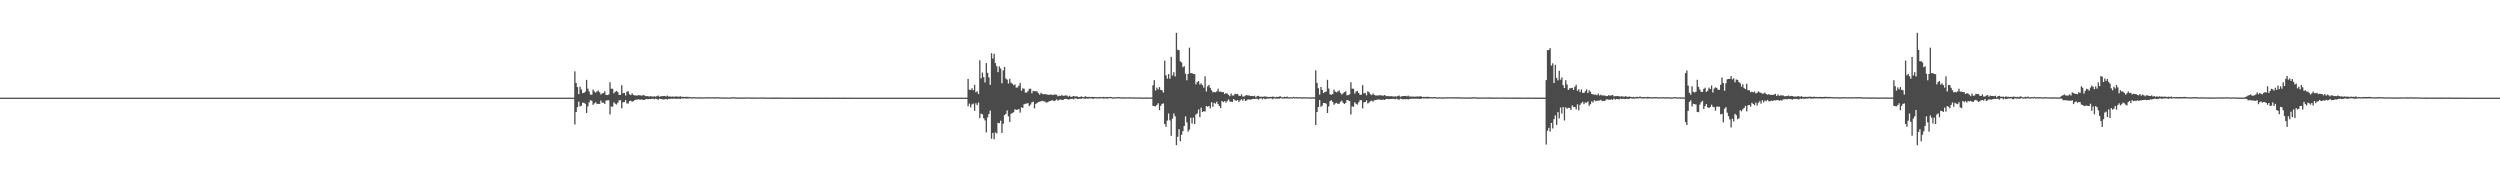 <?xml version="1.0" encoding="UTF-8"?>
<svg xmlns="http://www.w3.org/2000/svg" width="1920" height="150">
  <path d="M0 75.000h1v1.000H0zM1 75.000h1v1.000H1zM2 75.000h1v1.000H2zM3 75.000h1v1.000H3zM4 75.000h1v1.000H4zM5 75.000h1v1.000H5zM6 75.000h1v1.000H6zM7 75.000h1v1.000H7zM8 75.000h1v1.000H8zM9 75.000h1v1.000H9zM10 75.000h1v1.000H10zM11 75.000h1v1.000H11zM12 75.000h1v1.000H12zM13 75.000h1v1.000H13zM14 75.000h1v1.000H14zM15 75.000h1v1.000H15zM16 75.000h1v1.000H16zM17 75.000h1v1.000H17zM18 75.000h1v1.000H18zM19 75.000h1v1.000H19zM20 75.000h1v1.000H20zM21 75.000h1v1.000H21zM22 75.000h1v1.000H22zM23 75.000h1v1.000H23zM24 75.000h1v1.000H24zM25 75.000h1v1.000H25zM26 75.000h1v1.000H26zM27 75.000h1v1.000H27zM28 75.000h1v1.000H28zM29 75.000h1v1.000H29zM30 75.000h1v1.000H30zM31 75.000h1v1.000H31zM32 75.000h1v1.000H32zM33 75.000h1v1.000H33zM34 75.000h1v1.000H34zM35 75.000h1v1.000H35zM36 75.000h1v1.000H36zM37 75.000h1v1.000H37zM38 75.000h1v1.000H38zM39 75.000h1v1.000H39zM40 75.000h1v1.000H40zM41 75.000h1v1.000H41zM42 75.000h1v1.000H42zM43 75.000h1v1.000H43zM44 75.000h1v1.000H44zM45 75.000h1v1.000H45zM46 75.000h1v1.000H46zM47 75.000h1v1.000H47zM48 75.000h1v1.000H48zM49 75.000h1v1.000H49zM50 75.000h1v1.000H50zM51 75.000h1v1.000H51zM52 75.000h1v1.000H52zM53 75.000h1v1.000H53zM54 75.000h1v1.000H54zM55 75.000h1v1.000H55zM56 75.000h1v1.000H56zM57 75.000h1v1.000H57zM58 75.000h1v1.000H58zM59 75.000h1v1.000H59zM60 75.000h1v1.000H60zM61 75.000h1v1.000H61zM62 75.000h1v1.000H62zM63 75.000h1v1.000H63zM64 75.000h1v1.000H64zM65 75.000h1v1.000H65zM66 75.000h1v1.000H66zM67 75.000h1v1.000H67zM68 75.000h1v1.000H68zM69 75.000h1v1.000H69zM70 75.000h1v1.000H70zM71 75.000h1v1.000H71zM72 75.000h1v1.000H72zM73 75.000h1v1.000H73zM74 75.000h1v1.000H74zM75 75.000h1v1.000H75zM76 75.000h1v1.000H76zM77 75.000h1v1.000H77zM78 75.000h1v1.000H78zM79 75.000h1v1.000H79zM80 75.000h1v1.000H80zM81 75.000h1v1.000H81zM82 75.000h1v1.000H82zM83 75.000h1v1.000H83zM84 75.000h1v1.000H84zM85 75.000h1v1.000H85zM86 75.000h1v1.000H86zM87 75.000h1v1.000H87zM88 75.000h1v1.000H88zM89 75.000h1v1.000H89zM90 75.000h1v1.000H90zM91 75.000h1v1.000H91zM92 75.000h1v1.000H92zM93 75.000h1v1.000H93zM94 75.000h1v1.000H94zM95 75.000h1v1.000H95zM96 75.000h1v1.000H96zM97 75.000h1v1.000H97zM98 75.000h1v1.000H98zM99 75.000h1v1.000H99zM100 75.000h1v1.000H100zM101 75.000h1v1.000H101zM102 75.000h1v1.000H102zM103 75.000h1v1.000H103zM104 75.000h1v1.000H104zM105 75.000h1v1.000H105zM106 75.000h1v1.000H106zM107 75.000h1v1.000H107zM108 75.000h1v1.000H108zM109 75.000h1v1.000H109zM110 75.000h1v1.000H110zM111 75.000h1v1.000H111zM112 75.000h1v1.000H112zM113 75.000h1v1.000H113zM114 75.000h1v1.000H114zM115 75.000h1v1.000H115zM116 75.000h1v1.000H116zM117 75.000h1v1.000H117zM118 75.000h1v1.000H118zM119 75.000h1v1.000H119zM120 75.000h1v1.000H120zM121 75.000h1v1.000H121zM122 75.000h1v1.000H122zM123 75.000h1v1.000H123zM124 75.000h1v1.000H124zM125 75.000h1v1.000H125zM126 75.000h1v1.000H126zM127 75.000h1v1.000H127zM128 75.000h1v1.000H128zM129 75.000h1v1.000H129zM130 75.000h1v1.000H130zM131 75.000h1v1.000H131zM132 75.000h1v1.000H132zM133 75.000h1v1.000H133zM134 75.000h1v1.000H134zM135 75.000h1v1.000H135zM136 75.000h1v1.000H136zM137 75.000h1v1.000H137zM138 75.000h1v1.000H138zM139 75.000h1v1.000H139zM140 75.000h1v1.000H140zM141 75.000h1v1.000H141zM142 75.000h1v1.000H142zM143 75.000h1v1.000H143zM144 75.000h1v1.000H144zM145 75.000h1v1.000H145zM146 75.000h1v1.000H146zM147 75.000h1v1.000H147zM148 75.000h1v1.000H148zM149 75.000h1v1.000H149zM150 75.000h1v1.000H150zM151 75.000h1v1.000H151zM152 75.000h1v1.000H152zM153 75.000h1v1.000H153zM154 75.000h1v1.000H154zM155 75.000h1v1.000H155zM156 75.000h1v1.000H156zM157 75.000h1v1.000H157zM158 75.000h1v1.000H158zM159 75.000h1v1.000H159zM160 75.000h1v1.000H160zM161 75.000h1v1.000H161zM162 75.000h1v1.000H162zM163 75.000h1v1.000H163zM164 75.000h1v1.000H164zM165 75.000h1v1.000H165zM166 75.000h1v1.000H166zM167 75.000h1v1.000H167zM168 75.000h1v1.000H168zM169 75.000h1v1.000H169zM170 75.000h1v1.000H170zM171 75.000h1v1.000H171zM172 75.000h1v1.000H172zM173 75.000h1v1.000H173zM174 75.000h1v1.000H174zM175 75.000h1v1.000H175zM176 75.000h1v1.000H176zM177 75.000h1v1.000H177zM178 75.000h1v1.000H178zM179 75.000h1v1.000H179zM180 75.000h1v1.000H180zM181 75.000h1v1.000H181zM182 75.000h1v1.000H182zM183 75.000h1v1.000H183zM184 75.000h1v1.000H184zM185 75.000h1v1.000H185zM186 75.000h1v1.000H186zM187 75.000h1v1.000H187zM188 75.000h1v1.000H188zM189 75.000h1v1.000H189zM190 75.000h1v1.000H190zM191 75.000h1v1.000H191zM192 75.000h1v1.000H192zM193 75.000h1v1.000H193zM194 75.000h1v1.000H194zM195 75.000h1v1.000H195zM196 75.000h1v1.000H196zM197 75.000h1v1.000H197zM198 75.000h1v1.000H198zM199 75.000h1v1.000H199zM200 75.000h1v1.000H200zM201 75.000h1v1.000H201zM202 75.000h1v1.000H202zM203 75.000h1v1.000H203zM204 75.000h1v1.000H204zM205 75.000h1v1.000H205zM206 75.000h1v1.000H206zM207 75.000h1v1.000H207zM208 75.000h1v1.000H208zM209 75.000h1v1.000H209zM210 75.000h1v1.000H210zM211 75.000h1v1.000H211zM212 75.000h1v1.000H212zM213 75.000h1v1.000H213zM214 75.000h1v1.000H214zM215 75.000h1v1.000H215zM216 75.000h1v1.000H216zM217 75.000h1v1.000H217zM218 75.000h1v1.000H218zM219 75.000h1v1.000H219zM220 75.000h1v1.000H220zM221 75.000h1v1.000H221zM222 75.000h1v1.000H222zM223 75.000h1v1.000H223zM224 75.000h1v1.000H224zM225 75.000h1v1.000H225zM226 75.000h1v1.000H226zM227 75.000h1v1.000H227zM228 75.000h1v1.000H228zM229 75.000h1v1.000H229zM230 75.000h1v1.000H230zM231 75.000h1v1.000H231zM232 75.000h1v1.000H232zM233 75.000h1v1.000H233zM234 75.000h1v1.000H234zM235 75.000h1v1.000H235zM236 75.000h1v1.000H236zM237 75.000h1v1.000H237zM238 75.000h1v1.000H238zM239 75.000h1v1.000H239zM240 75.000h1v1.000H240zM241 75.000h1v1.000H241zM242 75.000h1v1.000H242zM243 75.000h1v1.000H243zM244 75.000h1v1.000H244zM245 75.000h1v1.000H245zM246 75.000h1v1.000H246zM247 75.000h1v1.000H247zM248 75.000h1v1.000H248zM249 75.000h1v1.000H249zM250 75.000h1v1.000H250zM251 75.000h1v1.000H251zM252 75.000h1v1.000H252zM253 75.000h1v1.000H253zM254 75.000h1v1.000H254zM255 75.000h1v1.000H255zM256 75.000h1v1.000H256zM257 75.000h1v1.000H257zM258 75.000h1v1.000H258zM259 75.000h1v1.000H259zM260 75.000h1v1.000H260zM261 75.000h1v1.000H261zM262 75.000h1v1.000H262zM263 75.000h1v1.000H263zM264 75.000h1v1.000H264zM265 75.000h1v1.000H265zM266 75.000h1v1.000H266zM267 75.000h1v1.000H267zM268 75.000h1v1.000H268zM269 75.000h1v1.000H269zM270 75.000h1v1.000H270zM271 75.000h1v1.000H271zM272 75.000h1v1.000H272zM273 75.000h1v1.000H273zM274 75.000h1v1.000H274zM275 75.000h1v1.000H275zM276 75.000h1v1.000H276zM277 75.000h1v1.000H277zM278 75.000h1v1.000H278zM279 75.000h1v1.000H279zM280 75.000h1v1.000H280zM281 75.000h1v1.000H281zM282 75.000h1v1.000H282zM283 75.000h1v1.000H283zM284 75.000h1v1.000H284zM285 75.000h1v1.000H285zM286 75.000h1v1.000H286zM287 75.000h1v1.000H287zM288 75.000h1v1.000H288zM289 75.000h1v1.000H289zM290 75.000h1v1.000H290zM291 75.000h1v1.000H291zM292 75.000h1v1.000H292zM293 75.000h1v1.000H293zM294 75.000h1v1.000H294zM295 75.000h1v1.000H295zM296 75.000h1v1.000H296zM297 75.000h1v1.000H297zM298 75.000h1v1.000H298zM299 75.000h1v1.000H299zM300 75.000h1v1.000H300zM301 75.000h1v1.000H301zM302 75.000h1v1.000H302zM303 75.000h1v1.000H303zM304 75.000h1v1.000H304zM305 75.000h1v1.000H305zM306 75.000h1v1.000H306zM307 75.000h1v1.000H307zM308 75.000h1v1.000H308zM309 75.000h1v1.000H309zM310 75.000h1v1.000H310zM311 75.000h1v1.000H311zM312 75.000h1v1.000H312zM313 75.000h1v1.000H313zM314 75.000h1v1.000H314zM315 75.000h1v1.000H315zM316 75.000h1v1.000H316zM317 75.000h1v1.000H317zM318 75.000h1v1.000H318zM319 75.000h1v1.000H319zM320 75.000h1v1.000H320zM321 75.000h1v1.000H321zM322 75.000h1v1.000H322zM323 75.000h1v1.000H323zM324 75.000h1v1.000H324zM325 75.000h1v1.000H325zM326 75.000h1v1.000H326zM327 75.000h1v1.000H327zM328 75.000h1v1.000H328zM329 75.000h1v1.000H329zM330 75.000h1v1.000H330zM331 75.000h1v1.000H331zM332 75.000h1v1.000H332zM333 75.000h1v1.000H333zM334 75.000h1v1.000H334zM335 75.000h1v1.000H335zM336 75.000h1v1.000H336zM337 75.000h1v1.000H337zM338 75.000h1v1.000H338zM339 75.000h1v1.000H339zM340 75.000h1v1.000H340zM341 75.000h1v1.000H341zM342 75.000h1v1.000H342zM343 75.000h1v1.000H343zM344 75.000h1v1.000H344zM345 75.000h1v1.000H345zM346 75.000h1v1.000H346zM347 75.000h1v1.000H347zM348 75.000h1v1.000H348zM349 75.000h1v1.000H349zM350 75.000h1v1.000H350zM351 75.000h1v1.000H351zM352 75.000h1v1.000H352zM353 75.000h1v1.000H353zM354 75.000h1v1.000H354zM355 75.000h1v1.000H355zM356 75.000h1v1.000H356zM357 75.000h1v1.000H357zM358 75.000h1v1.000H358zM359 75.000h1v1.000H359zM360 75.000h1v1.000H360zM361 75.000h1v1.000H361zM362 75.000h1v1.000H362zM363 75.000h1v1.000H363zM364 75.000h1v1.000H364zM365 75.000h1v1.000H365zM366 75.000h1v1.000H366zM367 75.000h1v1.000H367zM368 75.000h1v1.000H368zM369 75.000h1v1.000H369zM370 75.000h1v1.000H370zM371 75.000h1v1.000H371zM372 75.000h1v1.000H372zM373 75.000h1v1.000H373zM374 75.000h1v1.000H374zM375 75.000h1v1.000H375zM376 75.000h1v1.000H376zM377 75.000h1v1.000H377zM378 75.000h1v1.000H378zM379 75.000h1v1.000H379zM380 75.000h1v1.000H380zM381 75.000h1v1.000H381zM382 75.000h1v1.000H382zM383 75.000h1v1.000H383zM384 75.000h1v1.000H384zM385 75.000h1v1.000H385zM386 75.000h1v1.000H386zM387 75.000h1v1.000H387zM388 75.000h1v1.000H388zM389 75.000h1v1.000H389zM390 75.000h1v1.000H390zM391 75.000h1v1.000H391zM392 75.000h1v1.000H392zM393 75.000h1v1.000H393zM394 75.000h1v1.000H394zM395 75.000h1v1.000H395zM396 75.000h1v1.000H396zM397 75.000h1v1.000H397zM398 75.000h1v1.000H398zM399 75.000h1v1.000H399zM400 75.000h1v1.000H400zM401 75.000h1v1.000H401zM402 75.000h1v1.000H402zM403 75.000h1v1.000H403zM404 75.000h1v1.000H404zM405 75.000h1v1.000H405zM406 75.000h1v1.000H406zM407 75.000h1v1.000H407zM408 75.000h1v1.000H408zM409 75.000h1v1.000H409zM410 75.000h1v1.000H410zM411 75.000h1v1.000H411zM412 75.000h1v1.000H412zM413 75.000h1v1.000H413zM414 75.000h1v1.000H414zM415 75.000h1v1.000H415zM416 75.000h1v1.000H416zM417 75.000h1v1.000H417zM418 75.000h1v1.000H418zM419 75.000h1v1.000H419zM420 75.000h1v1.000H420zM421 75.000h1v1.000H421zM422 75.000h1v1.000H422zM423 75.000h1v1.000H423zM424 75.000h1v1.000H424zM425 75.000h1v1.000H425zM426 75.000h1v1.000H426zM427 75.000h1v1.000H427zM428 75.000h1v1.000H428zM429 75.000h1v1.000H429zM430 75.000h1v1.000H430zM431 75.000h1v1.000H431zM432 75.000h1v1.000H432zM433 75.000h1v1.000H433zM434 75.000h1v1.000H434zM435 75.000h1v1.000H435zM436 75.000h1v1.000H436zM437 75.000h1v1.000H437zM438 75.000h1v1.000H438zM439 75.000h1v1.000H439zM440 75.000h1v1.000H440zM441 54.780h1v40.841H441zM442 63.686h1v22.348H442zM443 66.908h1v15.307H443zM444 72.300h1v5.723H444zM445 66.585h1v15.164H445zM446 68.645h1v12.541H446zM447 71.533h1v7.357H447zM448 71.265h1v7.631H448zM449 70.406h1v9.330H449zM450 61.321h1v25.483H450zM451 68.102h1v13.603H451zM452 70.236h1v8.402H452zM453 72.677h1v4.234H453zM454 72.770h1v4.709H454zM455 68.797h1v11.701H455zM456 70.290h1v9.124H456zM457 71.117h1v7.474H457zM458 70.234h1v9.563H458zM459 69.464h1v10.306H459zM460 70.831h1v9.006H460zM461 72.557h1v4.677H461zM462 71.685h1v7.265H462zM463 71.520h1v7.295H463zM464 70.082h1v9.737H464zM465 72.929h1v4.208H465zM466 73.010h1v4.102H466zM467 72.551h1v4.435H467zM468 63.120h1v24.773H468zM469 68.125h1v13.654H469zM470 68.145h1v13.835H470zM471 71.689h1v6.831H471zM472 70.467h1v9.175H472zM473 69.766h1v10.531H473zM474 70.778h1v8.140H474zM475 72.802h1v4.273H475zM476 72.933h1v3.966H476zM477 65.447h1v17.796H477zM478 71.575h1v6.981H478zM479 71.395h1v7.011H479zM480 73.301h1v3.532H480zM481 70.456h1v9.002H481zM482 70.083h1v9.406H482zM483 72.378h1v5.265H483zM484 73.069h1v4.241H484zM485 71.755h1v6.366H485zM486 72.895h1v4.766H486zM487 73.334h1v3.579H487zM488 73.307h1v3.243H488zM489 73.387h1v3.085H489zM490 73.040h1v3.211H490zM491 73.221h1v3.483H491zM492 73.418h1v2.928H492zM493 73.333h1v3.242H493zM494 72.933h1v3.881H494zM495 73.781h1v2.591H495zM496 73.865h1v2.147H496zM497 73.789h1v2.399H497zM498 74.201h1v1.904H498zM499 73.826h1v2.218H499zM500 73.971h1v1.963H500zM501 74.238h1v1.613H501zM502 73.907h1v2.311H502zM503 74.254h1v1.459H503zM504 73.862h1v2.210H504zM505 73.358h1v3.265H505zM506 74.316h1v1.386H506zM507 73.953h1v2.094H507zM508 73.833h1v2.422H508zM509 73.755h1v2.654H509zM510 73.671h1v2.601H510zM511 74.102h1v1.868H511zM512 73.431h1v3.034H512zM513 74.156h1v1.769H513zM514 74.020h1v1.951H514zM515 74.279h1v1.455H515zM516 74.089h1v1.787H516zM517 74.271h1v1.492H517zM518 74.152h1v1.649H518zM519 74.109h1v1.757H519zM520 74.203h1v1.611H520zM521 74.317h1v1.483H521zM522 73.929h1v2.060H522zM523 74.390h1v1.196H523zM524 74.351h1v1.329H524zM525 74.454h1v1.114H525zM526 74.351h1v1.272H526zM527 74.336h1v1.407H527zM528 74.379h1v1.249H528zM529 74.590h1v1.000H529zM530 74.569h1v1.000H530zM531 74.790h1v1.000H531zM532 74.555h1v1.000H532zM533 74.568h1v1.000H533zM534 74.751h1v1.000H534zM535 74.747h1v1.000H535zM536 74.655h1v1.000H536zM537 74.714h1v1.000H537zM538 74.747h1v1.000H538zM539 74.755h1v1.000H539zM540 74.730h1v1.000H540zM541 74.700h1v1.000H541zM542 74.661h1v1.000H542zM543 74.699h1v1.000H543zM544 74.661h1v1.000H544zM545 74.630h1v1.000H545zM546 74.745h1v1.000H546zM547 74.610h1v1.000H547zM548 74.703h1v1.000H548zM549 74.722h1v1.000H549zM550 74.649h1v1.000H550zM551 74.609h1v1.000H551zM552 74.745h1v1.000H552zM553 74.789h1v1.000H553zM554 74.742h1v1.000H554zM555 74.851h1v1.000H555zM556 74.807h1v1.000H556zM557 74.839h1v1.000H557zM558 74.778h1v1.000H558zM559 74.879h1v1.000H559zM560 74.837h1v1.000H560zM561 74.785h1v1.000H561zM562 74.655h1v1.000H562zM563 74.637h1v1.000H563zM564 74.717h1v1.000H564zM565 74.858h1v1.000H565zM566 74.816h1v1.000H566zM567 74.897h1v1.000H567zM568 74.855h1v1.000H568zM569 74.827h1v1.000H569zM570 74.852h1v1.000H570zM571 74.824h1v1.000H571zM572 74.852h1v1.000H572zM573 74.793h1v1.000H573zM574 74.793h1v1.000H574zM575 74.798h1v1.000H575zM576 74.876h1v1.000H576zM577 74.897h1v1.000H577zM578 74.855h1v1.000H578zM579 74.896h1v1.000H579zM580 74.861h1v1.000H580zM581 74.832h1v1.000H581zM582 74.892h1v1.000H582zM583 74.903h1v1.000H583zM584 74.835h1v1.000H584zM585 74.846h1v1.000H585zM586 74.877h1v1.000H586zM587 74.927h1v1.000H587zM588 74.947h1v1.000H588zM589 74.901h1v1.000H589zM590 74.896h1v1.000H590zM591 74.927h1v1.000H591zM592 74.930h1v1.000H592zM593 74.912h1v1.000H593zM594 74.916h1v1.000H594zM595 74.919h1v1.000H595zM596 74.872h1v1.000H596zM597 74.916h1v1.000H597zM598 74.927h1v1.000H598zM599 74.932h1v1.000H599zM600 74.944h1v1.000H600zM601 74.950h1v1.000H601zM602 74.972h1v1.000H602zM603 74.949h1v1.000H603zM604 74.930h1v1.000H604zM605 74.967h1v1.000H605zM606 74.936h1v1.000H606zM607 74.940h1v1.000H607zM608 74.957h1v1.000H608zM609 74.967h1v1.000H609zM610 74.969h1v1.000H610zM611 74.975h1v1.000H611zM612 74.962h1v1.000H612zM613 74.968h1v1.000H613zM614 74.974h1v1.000H614zM615 74.968h1v1.000H615zM616 74.967h1v1.000H616zM617 74.960h1v1.000H617zM618 74.945h1v1.000H618zM619 74.971h1v1.000H619zM620 74.976h1v1.000H620zM621 74.969h1v1.000H621zM622 74.945h1v1.000H622zM623 74.953h1v1.000H623zM624 74.965h1v1.000H624zM625 74.977h1v1.000H625zM626 74.976h1v1.000H626zM627 74.978h1v1.000H627zM628 74.981h1v1.000H628zM629 74.972h1v1.000H629zM630 74.969h1v1.000H630zM631 74.984h1v1.000H631zM632 74.980h1v1.000H632zM633 74.963h1v1.000H633zM634 74.973h1v1.000H634zM635 74.972h1v1.000H635zM636 74.981h1v1.000H636zM637 74.982h1v1.000H637zM638 74.984h1v1.000H638zM639 74.979h1v1.000H639zM640 74.982h1v1.000H640zM641 74.978h1v1.000H641zM642 74.988h1v1.000H642zM643 74.972h1v1.000H643zM644 74.977h1v1.000H644zM645 74.974h1v1.000H645zM646 74.987h1v1.000H646zM647 74.980h1v1.000H647zM648 74.981h1v1.000H648zM649 74.983h1v1.000H649zM650 74.988h1v1.000H650zM651 74.987h1v1.000H651zM652 74.980h1v1.000H652zM653 74.986h1v1.000H653zM654 74.983h1v1.000H654zM655 74.985h1v1.000H655zM656 74.986h1v1.000H656zM657 74.986h1v1.000H657zM658 74.989h1v1.000H658zM659 74.990h1v1.000H659zM660 74.990h1v1.000H660zM661 74.986h1v1.000H661zM662 74.994h1v1.000H662zM663 74.990h1v1.000H663zM664 74.990h1v1.000H664zM665 74.993h1v1.000H665zM666 74.992h1v1.000H666zM667 74.993h1v1.000H667zM668 74.991h1v1.000H668zM669 74.994h1v1.000H669zM670 74.995h1v1.000H670zM671 74.996h1v1.000H671zM672 74.995h1v1.000H672zM673 74.995h1v1.000H673zM674 74.995h1v1.000H674zM675 74.995h1v1.000H675zM676 74.995h1v1.000H676zM677 74.997h1v1.000H677zM678 74.997h1v1.000H678zM679 74.997h1v1.000H679zM680 74.995h1v1.000H680zM681 74.997h1v1.000H681zM682 74.997h1v1.000H682zM683 74.997h1v1.000H683zM684 74.998h1v1.000H684zM685 74.998h1v1.000H685zM686 74.997h1v1.000H686zM687 74.996h1v1.000H687zM688 74.997h1v1.000H688zM689 74.998h1v1.000H689zM690 74.998h1v1.000H690zM691 74.998h1v1.000H691zM692 74.999h1v1.000H692zM693 74.998h1v1.000H693zM694 74.998h1v1.000H694zM695 74.998h1v1.000H695zM696 74.998h1v1.000H696zM697 74.998h1v1.000H697zM698 74.999h1v1.000H698zM699 74.998h1v1.000H699zM700 74.999h1v1.000H700zM701 74.999h1v1.000H701zM702 74.998h1v1.000H702zM703 74.999h1v1.000H703zM704 74.999h1v1.000H704zM705 74.999h1v1.000H705zM706 74.999h1v1.000H706zM707 74.999h1v1.000H707zM708 74.999h1v1.000H708zM709 74.999h1v1.000H709zM710 74.999h1v1.000H710zM711 74.999h1v1.000H711zM712 74.999h1v1.000H712zM713 74.999h1v1.000H713zM714 74.999h1v1.000H714zM715 74.999h1v1.000H715zM716 74.999h1v1.000H716zM717 74.999h1v1.000H717zM718 74.999h1v1.000H718zM719 75.000h1v1.000H719zM720 75.000h1v1.000H720zM721 75.000h1v1.000H721zM722 75.000h1v1.000H722zM723 74.999h1v1.000H723zM724 75.000h1v1.000H724zM725 75.000h1v1.000H725zM726 75.000h1v1.000H726zM727 75.000h1v1.000H727zM728 75.000h1v1.000H728zM729 75.000h1v1.000H729zM730 75.000h1v1.000H730zM731 75.000h1v1.000H731zM732 75.000h1v1.000H732zM733 75.000h1v1.000H733zM734 75.000h1v1.000H734zM735 75.000h1v1.000H735zM736 75.000h1v1.000H736zM737 75.000h1v1.000H737zM738 75.000h1v1.000H738zM739 75.000h1v1.000H739zM740 75.000h1v1.000H740zM741 75.000h1v1.000H741zM742 75.000h1v1.000H742zM743 60.645h1v21.028H743zM744 68.820h1v10.755H744zM745 69.125h1v13.369H745zM746 67.725h1v12.525H746zM747 69.280h1v10.291H747zM748 65.144h1v19.956H748zM749 70.883h1v8.471H749zM750 70.119h1v10.634H750zM751 72.240h1v6.522H751zM752 46.308h1v44.443H752zM753 60.232h1v27.067H753zM754 55.724h1v32.143H754zM755 59.237h1v31.581H755zM756 63.351h1v29.090H756zM757 48.418h1v53.270H757zM758 55.963h1v34.269H758zM759 59.465h1v28.154H759zM760 65.128h1v19.803H760zM761 40.854h1v65.712H761zM762 45.026h1v57.047H762zM763 41.303h1v65.677H763zM764 48.504h1v53.175H764zM765 50.829h1v51.664H765zM766 55.376h1v38.959H766zM767 51.050h1v43.627H767zM768 52.594h1v40.070H768zM769 63.942h1v38.134H769zM770 54.074h1v40.957H770zM771 51.392h1v37.011H771zM772 60.268h1v27.231H772zM773 61.194h1v23.655H773zM774 64.211h1v25.176H774zM775 60.495h1v33.115H775zM776 63.548h1v23.828H776zM777 64.281h1v22.451H777zM778 65.441h1v20.795H778zM779 64.849h1v19.076H779zM780 67.271h1v17.175H780zM781 67.167h1v17.076H781zM782 65.798h1v18.001H782zM783 63.615h1v22.924H783zM784 69.646h1v12.802H784zM785 67.888h1v14.981H785zM786 68.074h1v11.990H786zM787 71.136h1v8.512H787zM788 71.045h1v8.505H788zM789 69.999h1v9.196H789zM790 68.255h1v13.247H790zM791 68.092h1v12.253H791zM792 71.658h1v6.938H792zM793 69.739h1v8.407H793zM794 70.054h1v13.201H794zM795 70.108h1v9.699H795zM796 70.159h1v9.016H796zM797 71.555h1v6.763H797zM798 72.714h1v5.428H798zM799 71.277h1v6.500H799zM800 72.071h1v5.355H800zM801 72.459h1v5.317H801zM802 72.268h1v5.700H802zM803 72.393h1v6.386H803zM804 72.728h1v5.884H804zM805 72.866h1v5.185H805zM806 72.631h1v4.900H806zM807 72.621h1v4.572H807zM808 72.995h1v4.015H808zM809 72.623h1v5.085H809zM810 72.665h1v4.518H810zM811 72.714h1v3.620H811zM812 73.925h1v3.369H812zM813 73.491h1v3.178H813zM814 73.711h1v2.682H814zM815 72.897h1v3.892H815zM816 73.651h1v3.089H816zM817 73.477h1v2.550H817zM818 73.247h1v2.623H818zM819 73.347h1v2.792H819zM820 74.243h1v2.189H820zM821 73.541h1v2.730H821zM822 74.439h1v1.495H822zM823 74.165h1v1.689H823zM824 73.654h1v2.664H824zM825 74.121h1v1.513H825zM826 73.920h1v1.593H826zM827 74.122h1v1.947H827zM828 74.605h1v1.330H828zM829 74.457h1v1.297H829zM830 74.011h1v1.936H830zM831 74.496h1v1.000H831zM832 74.593h1v1.021H832zM833 73.907h1v2.039H833zM834 74.300h1v1.265H834zM835 74.520h1v1.288H835zM836 74.337h1v1.224H836zM837 74.611h1v1.000H837zM838 74.382h1v1.138H838zM839 74.475h1v1.556H839zM840 74.488h1v1.000H840zM841 74.553h1v1.005H841zM842 74.670h1v1.000H842zM843 74.632h1v1.000H843zM844 74.447h1v1.162H844zM845 74.539h1v1.000H845zM846 74.580h1v1.000H846zM847 74.399h1v1.328H847zM848 74.622h1v1.000H848zM849 74.564h1v1.000H849zM850 74.452h1v1.251H850zM851 74.637h1v1.000H851zM852 74.389h1v1.000H852zM853 74.510h1v1.000H853zM854 74.864h1v1.000H854zM855 74.635h1v1.000H855zM856 74.699h1v1.000H856zM857 74.629h1v1.000H857zM858 74.527h1v1.000H858zM859 74.505h1v1.000H859zM860 74.632h1v1.000H860zM861 74.858h1v1.000H861zM862 74.670h1v1.000H862zM863 74.765h1v1.000H863zM864 74.742h1v1.000H864zM865 74.735h1v1.000H865zM866 74.750h1v1.000H866zM867 74.720h1v1.000H867zM868 74.681h1v1.000H868zM869 74.847h1v1.000H869zM870 74.663h1v1.000H870zM871 74.807h1v1.000H871zM872 74.830h1v1.000H872zM873 74.792h1v1.000H873zM874 74.840h1v1.000H874zM875 74.757h1v1.000H875zM876 74.917h1v1.000H876zM877 74.910h1v1.000H877zM878 74.900h1v1.000H878zM879 74.865h1v1.000H879zM880 74.857h1v1.000H880zM881 74.824h1v1.000H881zM882 74.895h1v1.000H882zM883 74.885h1v1.000H883zM884 74.819h1v1.000H884zM885 65.533h1v15.771H885zM886 61.547h1v19.950H886zM887 69.520h1v12.198H887zM888 67.244h1v13.302H888zM889 68.636h1v10.656H889zM890 66.901h1v17.722H890zM891 69.055h1v12.195H891zM892 69.344h1v10.433H892zM893 71.091h1v8.311H893zM894 46.600h1v48.565H894zM895 57.759h1v39.647H895zM896 60.429h1v32.206H896zM897 56.837h1v30.356H897zM898 60.416h1v32.042H898zM899 43.690h1v60.624H899zM900 57.936h1v33.194H900zM901 55.437h1v31.719H901zM902 58.748h1v30.616H902zM903 25.244h1v86.226H903zM904 38.240h1v66.822H904zM905 38.561h1v60.652H905zM906 47.084h1v61.432H906zM907 47.956h1v55.502H907zM908 51.594h1v49.138H908zM909 50.864h1v45.897H909zM910 56.626h1v32.779H910zM911 61.631h1v32.385H911zM912 56.834h1v44.296H912zM913 36.627h1v62.912H913zM914 56.188h1v34.235H914zM915 56.158h1v38.696H915zM916 56.849h1v33.451H916zM917 56.890h1v38.345H917zM918 64.813h1v23.091H918zM919 63.026h1v24.094H919zM920 62.258h1v21.886H920zM921 64.918h1v25.114H921zM922 64.067h1v18.618H922zM923 65.379h1v20.631H923zM924 67.272h1v18.154H924zM925 58.635h1v27.037H925zM926 70.236h1v11.213H926zM927 66.303h1v15.697H927zM928 65.239h1v16.109H928zM929 67.446h1v15.801H929zM930 69.330h1v9.152H930zM931 70.951h1v11.069H931zM932 70.546h1v8.406H932zM933 70.914h1v8.735H933zM934 70.152h1v7.978H934zM935 68.148h1v11.861H935zM936 70.426h1v11.064H936zM937 70.317h1v12.744H937zM938 70.739h1v6.830H938zM939 70.696h1v7.806H939zM940 72.193h1v5.479H940zM941 71.516h1v7.337H941zM942 71.837h1v5.815H942zM943 72.816h1v3.450H943zM944 73.881h1v3.984H944zM945 71.847h1v6.311H945zM946 73.388h1v4.872H946zM947 73.307h1v2.789H947zM948 71.968h1v5.145H948zM949 72.271h1v5.116H949zM950 72.160h1v4.721H950zM951 73.538h1v4.735H951zM952 73.680h1v3.383H952zM953 72.506h1v3.726H953zM954 74.151h1v3.208H954zM955 74.078h1v1.804H955zM956 73.371h1v4.184H956zM957 73.037h1v4.046H957zM958 73.295h1v2.968H958zM959 73.366h1v3.139H959zM960 73.729h1v2.812H960zM961 73.652h1v2.556H961zM962 73.862h1v2.127H962zM963 73.478h1v2.504H963zM964 74.727h1v1.173H964zM965 73.816h1v2.058H965zM966 73.570h1v2.901H966zM967 74.284h1v1.456H967zM968 74.222h1v1.193H968zM969 74.286h1v2.025H969zM970 74.240h1v1.244H970zM971 73.996h1v2.195H971zM972 74.284h1v1.610H972zM973 74.362h1v1.241H973zM974 74.497h1v1.223H974zM975 74.320h1v1.209H975zM976 74.458h1v1.144H976zM977 74.135h1v2.095H977zM978 74.364h1v1.058H978zM979 74.680h1v1.129H979zM980 74.276h1v1.387H980zM981 74.480h1v1.364H981zM982 74.079h1v1.707H982zM983 74.027h1v1.318H983zM984 74.713h1v1.000H984zM985 74.696h1v1.000H985zM986 74.280h1v1.461H986zM987 74.523h1v1.050H987zM988 74.151h1v1.465H988zM989 74.725h1v1.000H989zM990 74.738h1v1.000H990zM991 74.497h1v1.000H991zM992 74.793h1v1.000H992zM993 74.365h1v1.000H993zM994 74.675h1v1.000H994zM995 74.584h1v1.000H995zM996 74.649h1v1.000H996zM997 74.696h1v1.000H997zM998 74.583h1v1.000H998zM999 74.788h1v1.000H999zM1000 74.703h1v1.000H1000zM1001 74.650h1v1.000H1001zM1002 74.689h1v1.000H1002zM1003 74.695h1v1.000H1003zM1004 74.729h1v1.000H1004zM1005 74.785h1v1.000H1005zM1006 74.753h1v1.000H1006zM1007 74.872h1v1.000H1007zM1008 74.606h1v1.000H1008zM1009 74.817h1v1.000H1009zM1010 54.032h1v41.917H1010zM1011 63.605h1v22.468H1011zM1012 67.720h1v14.433H1012zM1013 72.704h1v4.147H1013zM1014 66.749h1v15.213H1014zM1015 68.989h1v12.185H1015zM1016 71.452h1v7.612H1016zM1017 70.638h1v8.525H1017zM1018 70.320h1v9.297H1018zM1019 61.284h1v25.496H1019zM1020 68.016h1v13.720H1020zM1021 72.426h1v5.218H1021zM1022 72.771h1v4.225H1022zM1023 72.239h1v6.013H1023zM1024 68.789h1v11.696H1024zM1025 70.383h1v9.023H1025zM1026 70.919h1v8.063H1026zM1027 70.212h1v9.559H1027zM1028 69.428h1v10.289H1028zM1029 71.370h1v6.817H1029zM1030 72.606h1v4.694H1030zM1031 71.655h1v7.255H1031zM1032 70.741h1v9.156H1032zM1033 70.129h1v8.942H1033zM1034 73.205h1v3.569H1034zM1035 73.006h1v4.078H1035zM1036 72.463h1v5.158H1036zM1037 63.167h1v24.783H1037zM1038 68.099h1v13.627H1038zM1039 68.160h1v13.816H1039zM1040 71.812h1v6.792H1040zM1041 70.274h1v9.449H1041zM1042 69.823h1v10.541H1042zM1043 71.348h1v7.237H1043zM1044 72.811h1v4.206H1044zM1045 72.725h1v4.168H1045zM1046 65.377h1v17.861H1046zM1047 71.618h1v6.998H1047zM1048 71.432h1v6.884H1048zM1049 73.216h1v3.824H1049zM1050 70.075h1v9.412H1050zM1051 70.905h1v7.864H1051zM1052 72.414h1v5.266H1052zM1053 73.051h1v4.234H1053zM1054 71.774h1v6.374H1054zM1055 72.879h1v4.139H1055zM1056 73.316h1v3.579H1056zM1057 73.339h1v3.244H1057zM1058 73.386h1v3.079H1058zM1059 73.052h1v3.381H1059zM1060 73.283h1v3.434H1060zM1061 73.341h1v3.236H1061zM1062 73.465h1v3.091H1062zM1063 72.939h1v3.882H1063zM1064 73.794h1v2.244H1064zM1065 73.859h1v2.149H1065zM1066 73.782h1v2.406H1066zM1067 73.991h1v2.116H1067zM1068 73.833h1v2.214H1068zM1069 73.972h1v1.962H1069zM1070 74.245h1v1.610H1070zM1071 73.903h1v2.310H1071zM1072 74.249h1v1.459H1072zM1073 73.764h1v2.448H1073zM1074 73.355h1v3.264H1074zM1075 74.314h1v1.386H1075zM1076 73.960h1v2.093H1076zM1077 73.791h1v2.617H1077zM1078 73.751h1v2.312H1078zM1079 73.665h1v2.600H1079zM1080 73.980h1v1.991H1080zM1081 73.434h1v3.034H1081zM1082 74.148h1v1.771H1082zM1083 74.023h1v1.951H1083zM1084 74.279h1v1.454H1084zM1085 74.089h1v1.788H1085zM1086 74.279h1v1.489H1086zM1087 74.155h1v1.714H1087zM1088 74.110h1v1.674H1088zM1089 74.204h1v1.609H1089zM1090 73.930h1v2.060H1090zM1091 73.967h1v1.853H1091zM1092 74.481h1v1.035H1092zM1093 74.355h1v1.330H1093zM1094 74.441h1v1.126H1094zM1095 74.349h1v1.273H1095zM1096 74.338h1v1.407H1096zM1097 74.375h1v1.212H1097zM1098 74.593h1v1.000H1098zM1099 74.569h1v1.000H1099zM1100 74.651h1v1.000H1100zM1101 74.557h1v1.000H1101zM1102 74.565h1v1.000H1102zM1103 74.783h1v1.000H1103zM1104 74.748h1v1.000H1104zM1105 74.655h1v1.000H1105zM1106 74.744h1v1.000H1106zM1107 74.818h1v1.000H1107zM1108 74.757h1v1.000H1108zM1109 74.729h1v1.000H1109zM1110 74.700h1v1.000H1110zM1111 74.662h1v1.000H1111zM1112 74.698h1v1.000H1112zM1113 74.629h1v1.000H1113zM1114 74.639h1v1.000H1114zM1115 74.746h1v1.000H1115zM1116 74.610h1v1.000H1116zM1117 74.709h1v1.000H1117zM1118 74.721h1v1.000H1118zM1119 74.649h1v1.000H1119zM1120 74.609h1v1.000H1120zM1121 74.812h1v1.000H1121zM1122 74.743h1v1.000H1122zM1123 74.742h1v1.000H1123zM1124 74.851h1v1.000H1124zM1125 74.807h1v1.000H1125zM1126 74.839h1v1.000H1126zM1127 74.778h1v1.000H1127zM1128 74.859h1v1.000H1128zM1129 74.826h1v1.000H1129zM1130 74.773h1v1.000H1130zM1131 74.655h1v1.000H1131zM1132 74.637h1v1.000H1132zM1133 74.717h1v1.000H1133zM1134 74.858h1v1.000H1134zM1135 74.816h1v1.000H1135zM1136 74.897h1v1.000H1136zM1137 74.851h1v1.000H1137zM1138 74.828h1v1.000H1138zM1139 74.847h1v1.000H1139zM1140 74.824h1v1.000H1140zM1141 74.852h1v1.000H1141zM1142 74.793h1v1.000H1142zM1143 74.792h1v1.000H1143zM1144 74.820h1v1.000H1144zM1145 74.876h1v1.000H1145zM1146 74.929h1v1.000H1146zM1147 74.855h1v1.000H1147zM1148 74.896h1v1.000H1148zM1149 74.854h1v1.000H1149zM1150 74.832h1v1.000H1150zM1151 74.892h1v1.000H1151zM1152 74.903h1v1.000H1152zM1153 74.835h1v1.000H1153zM1154 74.846h1v1.000H1154zM1155 74.877h1v1.000H1155zM1156 74.927h1v1.000H1156zM1157 74.925h1v1.000H1157zM1158 74.901h1v1.000H1158zM1159 74.896h1v1.000H1159zM1160 74.946h1v1.000H1160zM1161 74.930h1v1.000H1161zM1162 74.912h1v1.000H1162zM1163 74.916h1v1.000H1163zM1164 74.919h1v1.000H1164zM1165 74.872h1v1.000H1165zM1166 74.916h1v1.000H1166zM1167 74.927h1v1.000H1167zM1168 74.932h1v1.000H1168zM1169 74.944h1v1.000H1169zM1170 74.950h1v1.000H1170zM1171 74.972h1v1.000H1171zM1172 74.934h1v1.000H1172zM1173 74.930h1v1.000H1173zM1174 74.967h1v1.000H1174zM1175 74.936h1v1.000H1175zM1176 74.940h1v1.000H1176zM1177 74.957h1v1.000H1177zM1178 74.967h1v1.000H1178zM1179 74.971h1v1.000H1179zM1180 74.974h1v1.000H1180zM1181 74.962h1v1.000H1181zM1182 74.968h1v1.000H1182zM1183 74.974h1v1.000H1183zM1184 74.968h1v1.000H1184zM1185 74.962h1v1.000H1185zM1186 74.957h1v1.000H1186zM1187 61.527h1v49.451H1187zM1188 38.567h1v61.904H1188zM1189 38.414h1v59.767H1189zM1190 36.956h1v64.137H1190zM1191 50.381h1v44.055H1191zM1192 48.620h1v50.029H1192zM1193 63.806h1v27.744H1193zM1194 49.743h1v38.885H1194zM1195 59.815h1v36.097H1195zM1196 61.755h1v24.364H1196zM1197 54.320h1v36.599H1197zM1198 61.169h1v21.426H1198zM1199 59.432h1v27.753H1199zM1200 65.467h1v16.742H1200zM1201 67.582h1v24.995H1201zM1202 61.578h1v20.850H1202zM1203 64.864h1v18.619H1203zM1204 69.090h1v13.715H1204zM1205 67.868h1v15.043H1205zM1206 67.682h1v16.810H1206zM1207 67.448h1v13.555H1207zM1208 69.016h1v13.041H1208zM1209 66.601h1v15.581H1209zM1210 65.123h1v18.942H1210zM1211 69.734h1v10.407H1211zM1212 68.537h1v16.270H1212zM1213 70.704h1v9.810H1213zM1214 68.658h1v10.582H1214zM1215 71.228h1v6.962H1215zM1216 71.459h1v8.581H1216zM1217 70.107h1v8.532H1217zM1218 68.671h1v10.266H1218zM1219 71.428h1v6.500H1219zM1220 69.368h1v11.877H1220zM1221 70.444h1v9.560H1221zM1222 72.210h1v5.627H1222zM1223 72.460h1v6.251H1223zM1224 72.770h1v4.188H1224zM1225 72.652h1v5.055H1225zM1226 73.093h1v4.261H1226zM1227 71.908h1v5.480H1227zM1228 73.350h1v3.796H1228zM1229 72.689h1v3.951H1229zM1230 73.296h1v4.378H1230zM1231 73.319h1v4.116H1231zM1232 73.350h1v4.214H1232zM1233 73.881h1v2.555H1233zM1234 73.688h1v2.617H1234zM1235 73.130h1v3.483H1235zM1236 73.449h1v3.269H1236zM1237 73.265h1v3.014H1237zM1238 72.922h1v3.719H1238zM1239 74.037h1v1.635H1239zM1240 73.817h1v2.690H1240zM1241 73.852h1v2.193H1241zM1242 73.653h1v2.430H1242zM1243 73.961h1v2.414H1243zM1244 74.155h1v1.577H1244zM1245 73.933h1v2.162H1245zM1246 74.161h1v1.600H1246zM1247 74.253h1v1.711H1247zM1248 73.883h1v2.141H1248zM1249 74.302h1v1.453H1249zM1250 74.348h1v1.698H1250zM1251 74.126h1v1.731H1251zM1252 74.371h1v1.029H1252zM1253 74.614h1v1.128H1253zM1254 74.404h1v1.296H1254zM1255 74.773h1v1.000H1255zM1256 74.450h1v1.117H1256zM1257 74.310h1v1.258H1257zM1258 74.638h1v1.000H1258zM1259 74.055h1v1.255H1259zM1260 74.587h1v1.083H1260zM1261 74.547h1v1.000H1261zM1262 74.508h1v1.135H1262zM1263 74.495h1v1.022H1263zM1264 74.638h1v1.000H1264zM1265 74.368h1v1.360H1265zM1266 74.610h1v1.000H1266zM1267 74.500h1v1.000H1267zM1268 74.810h1v1.000H1268zM1269 74.537h1v1.000H1269zM1270 74.603h1v1.000H1270zM1271 74.534h1v1.000H1271zM1272 74.529h1v1.000H1272zM1273 74.781h1v1.000H1273zM1274 74.636h1v1.000H1274zM1275 74.633h1v1.000H1275zM1276 74.689h1v1.000H1276zM1277 74.599h1v1.000H1277zM1278 74.755h1v1.000H1278zM1279 74.668h1v1.000H1279zM1280 74.626h1v1.000H1280zM1281 74.705h1v1.000H1281zM1282 74.699h1v1.000H1282zM1283 74.822h1v1.000H1283zM1284 74.834h1v1.000H1284zM1285 74.573h1v1.000H1285zM1286 74.592h1v1.000H1286zM1287 74.697h1v1.000H1287zM1288 74.838h1v1.000H1288zM1289 74.676h1v1.000H1289zM1290 74.821h1v1.000H1290zM1291 74.811h1v1.000H1291zM1292 74.781h1v1.000H1292zM1293 74.902h1v1.000H1293zM1294 56.146h1v37.637H1294zM1295 54.126h1v41.904H1295zM1296 65.756h1v19.387H1296zM1297 71.246h1v6.993H1297zM1298 72.778h1v4.274H1298zM1299 66.234h1v15.547H1299zM1300 70.501h1v9.209H1300zM1301 70.993h1v8.953H1301zM1302 70.430h1v9.872H1302zM1303 61.262h1v24.710H1303zM1304 66.718h1v19.474H1304zM1305 68.772h1v11.542H1305zM1306 70.501h1v8.004H1306zM1307 70.606h1v6.828H1307zM1308 68.239h1v15.476H1308zM1309 67.326h1v14.246H1309zM1310 70.582h1v9.366H1310zM1311 69.683h1v12.693H1311zM1312 67.283h1v15.758H1312zM1313 68.370h1v13.793H1313zM1314 65.641h1v14.758H1314zM1315 71.025h1v11.020H1315zM1316 67.919h1v14.426H1316zM1317 67.066h1v17.931H1317zM1318 67.557h1v14.264H1318zM1319 68.904h1v13.087H1319zM1320 68.990h1v12.950H1320zM1321 65.100h1v22.768H1321zM1322 59.554h1v27.834H1322zM1323 63.745h1v30.207H1323zM1324 69.675h1v13.838H1324zM1325 63.993h1v18.323H1325zM1326 60.855h1v25.681H1326zM1327 60.600h1v28.626H1327zM1328 60.595h1v31.099H1328zM1329 58.418h1v39.495H1329zM1330 60.961h1v30.229H1330zM1331 60.108h1v33.184H1331zM1332 63.227h1v24.198H1332zM1333 61.011h1v27.536H1333zM1334 61.361h1v30.162H1334zM1335 63.068h1v27.870H1335zM1336 63.883h1v20.731H1336zM1337 66.554h1v18.944H1337zM1338 64.767h1v19.163H1338zM1339 67.681h1v15.201H1339zM1340 68.415h1v12.966H1340zM1341 64.263h1v21.271H1341zM1342 69.256h1v11.695H1342zM1343 69.302h1v11.306H1343zM1344 70.839h1v11.087H1344zM1345 70.362h1v8.518H1345zM1346 70.896h1v8.969H1346zM1347 70.280h1v10.542H1347zM1348 71.705h1v7.095H1348zM1349 71.215h1v9.909H1349zM1350 70.130h1v8.823H1350zM1351 70.980h1v6.755H1351zM1352 71.305h1v8.320H1352zM1353 72.008h1v4.994H1353zM1354 71.818h1v6.782H1354zM1355 71.129h1v6.052H1355zM1356 72.254h1v5.531H1356zM1357 72.724h1v3.988H1357zM1358 72.310h1v5.496H1358zM1359 72.897h1v4.903H1359zM1360 72.755h1v4.494H1360zM1361 72.942h1v4.660H1361zM1362 72.620h1v4.386H1362zM1363 72.022h1v5.129H1363zM1364 73.737h1v3.179H1364zM1365 72.512h1v4.351H1365zM1366 73.575h1v3.813H1366zM1367 73.290h1v3.652H1367zM1368 73.237h1v4.056H1368zM1369 73.293h1v3.057H1369zM1370 73.951h1v2.352H1370zM1371 73.874h1v2.198H1371zM1372 73.735h1v2.593H1372zM1373 73.330h1v2.614H1373zM1374 73.938h1v2.158H1374zM1375 73.602h1v2.512H1375zM1376 73.754h1v2.735H1376zM1377 74.063h1v2.031H1377zM1378 74.113h1v1.770H1378zM1379 74.212h1v1.827H1379zM1380 73.941h1v2.020H1380zM1381 73.862h1v2.592H1381zM1382 74.300h1v1.436H1382zM1383 73.863h1v2.069H1383zM1384 74.357h1v1.326H1384zM1385 74.429h1v1.375H1385zM1386 74.358h1v1.507H1386zM1387 74.382h1v1.230H1387zM1388 74.335h1v1.454H1388zM1389 74.317h1v1.061H1389zM1390 74.266h1v1.451H1390zM1391 74.413h1v1.242H1391zM1392 74.389h1v1.337H1392zM1393 74.251h1v1.298H1393zM1394 74.421h1v1.172H1394zM1395 74.431h1v1.087H1395zM1396 74.572h1v1.102H1396zM1397 74.407h1v1.134H1397zM1398 74.429h1v1.314H1398zM1399 74.508h1v1.094H1399zM1400 74.439h1v1.193H1400zM1401 74.348h1v1.335H1401zM1402 74.418h1v1.000H1402zM1403 74.414h1v1.152H1403zM1404 74.506h1v1.047H1404zM1405 74.417h1v1.098H1405zM1406 74.575h1v1.000H1406zM1407 74.599h1v1.000H1407zM1408 74.690h1v1.000H1408zM1409 74.658h1v1.000H1409zM1410 74.630h1v1.000H1410zM1411 74.657h1v1.000H1411zM1412 74.766h1v1.000H1412zM1413 74.706h1v1.000H1413zM1414 74.716h1v1.000H1414zM1415 74.622h1v1.000H1415zM1416 74.638h1v1.000H1416zM1417 74.531h1v1.000H1417zM1418 74.728h1v1.000H1418zM1419 74.619h1v1.000H1419zM1420 74.741h1v1.000H1420zM1421 74.679h1v1.000H1421zM1422 74.670h1v1.000H1422zM1423 74.678h1v1.000H1423zM1424 74.587h1v1.000H1424zM1425 74.723h1v1.000H1425zM1426 74.606h1v1.000H1426zM1427 74.614h1v1.000H1427zM1428 74.622h1v1.000H1428zM1429 74.670h1v1.000H1429zM1430 74.815h1v1.000H1430zM1431 74.733h1v1.000H1431zM1432 74.849h1v1.000H1432zM1433 74.773h1v1.000H1433zM1434 74.732h1v1.000H1434zM1435 74.868h1v1.000H1435zM1436 74.855h1v1.000H1436zM1437 74.809h1v1.000H1437zM1438 74.794h1v1.000H1438zM1439 74.816h1v1.000H1439zM1440 74.872h1v1.000H1440zM1441 74.890h1v1.000H1441zM1442 74.862h1v1.000H1442zM1443 74.871h1v1.000H1443zM1444 74.840h1v1.000H1444zM1445 74.886h1v1.000H1445zM1446 74.852h1v1.000H1446zM1447 74.868h1v1.000H1447zM1448 74.857h1v1.000H1448zM1449 74.826h1v1.000H1449zM1450 74.899h1v1.000H1450zM1451 74.902h1v1.000H1451zM1452 74.855h1v1.000H1452zM1453 74.900h1v1.000H1453zM1454 61.575h1v19.702H1454zM1455 66.189h1v15.350H1455zM1456 69.556h1v12.152H1456zM1457 67.191h1v13.492H1457zM1458 68.613h1v10.671H1458zM1459 66.863h1v17.790H1459zM1460 69.032h1v12.236H1460zM1461 69.324h1v10.481H1461zM1462 72.632h1v6.760H1462zM1463 46.544h1v48.621H1463zM1464 57.843h1v39.523H1464zM1465 56.841h1v35.827H1465zM1466 58.513h1v28.683H1466zM1467 60.416h1v33.110H1467zM1468 43.692h1v60.577H1468zM1469 57.939h1v33.162H1469zM1470 55.472h1v33.891H1470zM1471 58.699h1v25.787H1471zM1472 25.242h1v86.249H1472zM1473 38.306h1v63.051H1473zM1474 46.945h1v52.289H1474zM1475 47.098h1v61.440H1475zM1476 47.936h1v55.554H1476zM1477 51.598h1v49.158H1477zM1478 50.899h1v45.807H1478zM1479 56.609h1v32.762H1479zM1480 61.657h1v32.333H1480zM1481 56.827h1v44.293H1481zM1482 36.633h1v52.027H1482zM1483 56.166h1v34.247H1483zM1484 56.134h1v38.710H1484zM1485 56.857h1v33.454H1485zM1486 56.917h1v38.303H1486zM1487 64.812h1v23.136H1487zM1488 63.000h1v24.106H1488zM1489 62.244h1v27.782H1489zM1490 64.905h1v20.211H1490zM1491 64.058h1v21.252H1491zM1492 65.370h1v20.644H1492zM1493 67.273h1v15.354H1493zM1494 58.621h1v27.065H1494zM1495 70.246h1v11.198H1495zM1496 65.225h1v16.781H1496zM1497 65.397h1v17.841H1497zM1498 67.452h1v13.086H1498zM1499 69.323h1v9.330H1499zM1500 70.963h1v11.062H1500zM1501 70.557h1v8.371H1501zM1502 70.911h1v8.747H1502zM1503 70.147h1v9.867H1503zM1504 68.145h1v10.359H1504zM1505 70.430h1v12.104H1505zM1506 70.323h1v12.723H1506zM1507 70.745h1v6.819H1507zM1508 70.692h1v7.803H1508zM1509 72.194h1v5.477H1509zM1510 71.507h1v7.357H1510zM1511 71.840h1v5.804H1511zM1512 72.815h1v5.050H1512zM1513 73.883h1v3.654H1513zM1514 71.852h1v6.302H1514zM1515 73.499h1v4.760H1515zM1516 73.304h1v3.817H1516zM1517 71.974h1v4.728H1517zM1518 72.272h1v5.112H1518zM1519 72.166h1v6.103H1519zM1520 73.529h1v4.265H1520zM1521 73.684h1v3.375H1521zM1522 72.506h1v4.297H1522zM1523 74.147h1v3.205H1523zM1524 74.076h1v1.970H1524zM1525 73.366h1v4.190H1525zM1526 73.031h1v4.049H1526zM1527 74.224h1v2.036H1527zM1528 73.365h1v3.139H1528zM1529 73.727h1v2.817H1529zM1530 73.653h1v2.554H1530zM1531 73.859h1v2.126H1531zM1532 73.475h1v2.508H1532zM1533 74.726h1v1.172H1533zM1534 73.817h1v2.042H1534zM1535 73.571h1v2.899H1535zM1536 74.220h1v1.362H1536zM1537 74.276h1v1.140H1537zM1538 74.237h1v2.072H1538zM1539 74.580h1v1.000H1539zM1540 73.995h1v2.198H1540zM1541 74.339h1v1.556H1541zM1542 74.363h1v1.240H1542zM1543 74.498h1v1.221H1543zM1544 74.320h1v1.052H1544zM1545 74.459h1v1.695H1545zM1546 74.135h1v2.096H1546zM1547 74.364h1v1.000H1547zM1548 74.622h1v1.187H1548zM1549 74.274h1v1.389H1549zM1550 74.630h1v1.216H1550zM1551 74.027h1v1.759H1551zM1552 74.236h1v1.109H1552zM1553 74.703h1v1.000H1553zM1554 74.696h1v1.000H1554zM1555 74.280h1v1.460H1555zM1556 74.524h1v1.094H1556zM1557 74.150h1v1.248H1557zM1558 74.725h1v1.000H1558zM1559 74.738h1v1.000H1559zM1560 74.497h1v1.000H1560zM1561 74.697h1v1.000H1561zM1562 74.366h1v1.000H1562zM1563 74.805h1v1.000H1563zM1564 74.584h1v1.000H1564zM1565 74.649h1v1.000H1565zM1566 74.603h1v1.000H1566zM1567 74.583h1v1.000H1567zM1568 74.788h1v1.000H1568zM1569 74.703h1v1.000H1569zM1570 74.650h1v1.000H1570zM1571 74.689h1v1.000H1571zM1572 74.696h1v1.000H1572zM1573 74.729h1v1.000H1573zM1574 74.755h1v1.000H1574zM1575 74.753h1v1.000H1575zM1576 74.872h1v1.000H1576zM1577 74.606h1v1.000H1577zM1578 74.817h1v1.000H1578zM1579 74.827h1v1.000H1579zM1580 74.859h1v1.000H1580zM1581 74.847h1v1.000H1581zM1582 74.358h1v1.332H1582zM1583 73.600h1v2.233H1583zM1584 73.049h1v3.976H1584zM1585 72.530h1v4.421H1585zM1586 73.335h1v3.630H1586zM1587 73.367h1v3.789H1587zM1588 73.311h1v3.941H1588zM1589 72.445h1v4.899H1589zM1590 73.369h1v3.981H1590zM1591 70.934h1v6.074H1591zM1592 71.483h1v8.478H1592zM1593 71.998h1v6.509H1593zM1594 72.083h1v5.793H1594zM1595 72.329h1v6.617H1595zM1596 70.795h1v7.613H1596zM1597 71.334h1v7.091H1597zM1598 66.312h1v14.025H1598zM1599 67.321h1v13.291H1599zM1600 71.892h1v9.594H1600zM1601 69.798h1v11.472H1601zM1602 68.139h1v12.840H1602zM1603 68.566h1v12.862H1603zM1604 69.611h1v11.788H1604zM1605 67.292h1v12.369H1605zM1606 65.751h1v19.292H1606zM1607 66.668h1v15.039H1607zM1608 68.498h1v19.279H1608zM1609 66.317h1v15.206H1609zM1610 68.062h1v14.263H1610zM1611 63.231h1v21.544H1611zM1612 66.042h1v22.978H1612zM1613 58.400h1v34.563H1613zM1614 58.881h1v38.634H1614zM1615 62.977h1v28.627H1615zM1616 60.267h1v26.203H1616zM1617 62.117h1v23.584H1617zM1618 60.663h1v29.316H1618zM1619 62.896h1v21.194H1619zM1620 64.225h1v26.465H1620zM1621 67.841h1v15.226H1621zM1622 69.363h1v14.819H1622zM1623 66.570h1v16.960H1623zM1624 67.924h1v13.498H1624zM1625 65.266h1v18.886H1625zM1626 67.104h1v13.623H1626zM1627 71.609h1v7.732H1627zM1628 69.339h1v11.619H1628zM1629 70.261h1v9.810H1629zM1630 70.339h1v8.431H1630zM1631 71.349h1v8.025H1631zM1632 72.772h1v7.546H1632zM1633 71.650h1v9.347H1633zM1634 70.258h1v8.162H1634zM1635 71.533h1v6.007H1635zM1636 71.235h1v7.999H1636zM1637 72.515h1v4.438H1637zM1638 71.941h1v5.803H1638zM1639 72.283h1v5.013H1639zM1640 72.201h1v5.417H1640zM1641 72.934h1v4.139H1641zM1642 73.202h1v4.216H1642zM1643 72.215h1v4.960H1643zM1644 73.448h1v3.675H1644zM1645 72.590h1v4.205H1645zM1646 73.160h1v3.668H1646zM1647 73.981h1v2.613H1647zM1648 73.160h1v3.810H1648zM1649 73.290h1v3.483H1649zM1650 73.688h1v3.090H1650zM1651 73.729h1v2.545H1651zM1652 73.289h1v3.228H1652zM1653 74.145h1v1.941H1653zM1654 73.775h1v2.098H1654zM1655 74.338h1v1.484H1655zM1656 73.972h1v2.142H1656zM1657 74.284h1v1.679H1657zM1658 73.973h1v1.587H1658zM1659 74.251h1v1.350H1659zM1660 74.196h1v1.744H1660zM1661 74.346h1v1.315H1661zM1662 74.115h1v1.439H1662zM1663 74.334h1v1.206H1663zM1664 74.438h1v1.217H1664zM1665 74.243h1v1.628H1665zM1666 74.490h1v1.000H1666zM1667 74.109h1v1.580H1667zM1668 74.638h1v1.000H1668zM1669 74.445h1v1.000H1669zM1670 74.597h1v1.035H1670zM1671 74.437h1v1.195H1671zM1672 74.549h1v1.051H1672zM1673 74.562h1v1.128H1673zM1674 74.448h1v1.116H1674zM1675 74.561h1v1.100H1675zM1676 74.516h1v1.000H1676zM1677 74.406h1v1.221H1677zM1678 74.459h1v1.105H1678zM1679 74.633h1v1.000H1679zM1680 74.677h1v1.000H1680zM1681 74.683h1v1.000H1681zM1682 74.769h1v1.000H1682zM1683 74.616h1v1.000H1683zM1684 74.666h1v1.000H1684zM1685 74.548h1v1.000H1685zM1686 74.654h1v1.000H1686zM1687 74.666h1v1.000H1687zM1688 74.730h1v1.000H1688zM1689 74.791h1v1.000H1689zM1690 74.692h1v1.000H1690zM1691 74.762h1v1.000H1691zM1692 74.728h1v1.000H1692zM1693 74.743h1v1.000H1693zM1694 74.788h1v1.000H1694zM1695 74.793h1v1.000H1695zM1696 74.873h1v1.000H1696zM1697 74.808h1v1.000H1697zM1698 74.816h1v1.000H1698zM1699 74.850h1v1.000H1699zM1700 74.812h1v1.000H1700zM1701 74.840h1v1.000H1701zM1702 74.734h1v1.000H1702zM1703 74.788h1v1.000H1703zM1704 74.729h1v1.000H1704zM1705 74.724h1v1.000H1705zM1706 74.872h1v1.000H1706zM1707 74.770h1v1.000H1707zM1708 74.799h1v1.000H1708zM1709 74.720h1v1.000H1709zM1710 74.642h1v1.000H1710zM1711 74.776h1v1.000H1711zM1712 74.796h1v1.000H1712zM1713 74.855h1v1.000H1713zM1714 74.735h1v1.000H1714zM1715 74.794h1v1.000H1715zM1716 74.865h1v1.000H1716zM1717 74.842h1v1.000H1717zM1718 74.871h1v1.000H1718zM1719 74.918h1v1.000H1719zM1720 74.925h1v1.000H1720zM1721 74.914h1v1.000H1721zM1722 74.916h1v1.000H1722zM1723 74.950h1v1.000H1723zM1724 74.431h1v1.338H1724zM1725 74.080h1v1.885H1725zM1726 73.434h1v3.641H1726zM1727 73.016h1v3.952H1727zM1728 72.529h1v4.422H1728zM1729 73.419h1v3.767H1729zM1730 73.475h1v3.639H1730zM1731 73.177h1v4.302H1731zM1732 72.502h1v4.903H1732zM1733 70.946h1v5.982H1733zM1734 72.411h1v7.601H1734zM1735 71.333h1v7.139H1735zM1736 72.094h1v5.769H1736zM1737 72.447h1v6.473H1737zM1738 71.270h1v7.089H1738zM1739 70.782h1v7.647H1739zM1740 71.087h1v8.025H1740zM1741 66.276h1v14.235H1741zM1742 71.348h1v7.753H1742zM1743 69.711h1v11.701H1743zM1744 68.156h1v12.926H1744zM1745 68.587h1v10.048H1745zM1746 69.556h1v11.825H1746zM1747 67.305h1v12.465H1747zM1748 69.065h1v15.460H1748zM1749 65.794h1v19.312H1749zM1750 68.414h1v19.356H1750zM1751 66.303h1v15.785H1751zM1752 68.072h1v14.311H1752zM1753 63.173h1v21.575H1753zM1754 66.059h1v23.001H1754zM1755 60.502h1v32.471H1755zM1756 58.365h1v39.093H1756zM1757 61.200h1v28.096H1757zM1758 60.270h1v31.324H1758zM1759 62.090h1v23.645H1759zM1760 60.653h1v29.350H1760zM1761 62.860h1v21.218H1761zM1762 64.888h1v25.787H1762zM1763 64.230h1v18.814H1763zM1764 67.860h1v16.316H1764zM1765 66.583h1v16.970H1765zM1766 68.583h1v12.822H1766zM1767 65.280h1v16.037H1767zM1768 67.072h1v17.057H1768zM1769 69.801h1v8.429H1769zM1770 69.333h1v10.644H1770zM1771 70.254h1v10.693H1771zM1772 70.339h1v8.561H1772zM1773 71.340h1v8.039H1773zM1774 72.623h1v7.695H1774zM1775 71.654h1v7.453H1775zM1776 70.256h1v10.747H1776zM1777 71.528h1v6.018H1777zM1778 71.600h1v7.633H1778zM1779 71.233h1v6.852H1779zM1780 72.305h1v5.439H1780zM1781 71.936h1v4.809H1781zM1782 72.204h1v5.414H1782zM1783 72.256h1v5.201H1783zM1784 73.200h1v3.804H1784zM1785 72.217h1v5.208H1785zM1786 73.449h1v3.158H1786zM1787 72.594h1v4.534H1787zM1788 73.164h1v3.664H1788zM1789 73.982h1v2.010H1789zM1790 73.166h1v3.806H1790zM1791 73.297h1v3.481H1791zM1792 73.854h1v2.923H1792zM1793 73.686h1v2.594H1793zM1794 73.819h1v2.695H1794zM1795 73.293h1v2.795H1795zM1796 73.776h1v2.158H1796zM1797 74.070h1v1.729H1797zM1798 73.975h1v2.142H1798zM1799 74.287h1v1.675H1799zM1800 73.976h1v1.632H1800zM1801 74.254h1v1.351H1801zM1802 74.196h1v1.748H1802zM1803 74.248h1v1.517H1803zM1804 74.450h1v1.100H1804zM1805 74.117h1v1.378H1805zM1806 74.440h1v1.113H1806zM1807 74.240h1v1.417H1807zM1808 74.376h1v1.494H1808zM1809 74.106h1v1.582H1809zM1810 74.671h1v1.000H1810zM1811 74.444h1v1.062H1811zM1812 74.598h1v1.034H1812zM1813 74.709h1v1.000H1813zM1814 74.436h1v1.097H1814zM1815 74.561h1v1.129H1815zM1816 74.519h1v1.000H1816zM1817 74.450h1v1.213H1817zM1818 74.550h1v1.000H1818zM1819 74.405h1v1.223H1819zM1820 74.460h1v1.104H1820zM1821 74.633h1v1.000H1821zM1822 74.678h1v1.000H1822zM1823 74.684h1v1.000H1823zM1824 74.715h1v1.000H1824zM1825 74.652h1v1.000H1825zM1826 74.616h1v1.000H1826zM1827 74.547h1v1.000H1827zM1828 74.645h1v1.000H1828zM1829 74.695h1v1.000H1829zM1830 74.667h1v1.000H1830zM1831 74.791h1v1.000H1831zM1832 74.729h1v1.000H1832zM1833 74.692h1v1.000H1833zM1834 74.728h1v1.000H1834zM1835 74.743h1v1.000H1835zM1836 74.788h1v1.000H1836zM1837 74.876h1v1.000H1837zM1838 74.793h1v1.000H1838zM1839 74.808h1v1.000H1839zM1840 74.816h1v1.000H1840zM1841 74.850h1v1.000H1841zM1842 74.812h1v1.000H1842zM1843 74.820h1v1.000H1843zM1844 74.734h1v1.000H1844zM1845 74.788h1v1.000H1845zM1846 74.729h1v1.000H1846zM1847 74.724h1v1.000H1847zM1848 74.776h1v1.000H1848zM1849 74.771h1v1.000H1849zM1850 74.795h1v1.000H1850zM1851 74.720h1v1.000H1851zM1852 74.642h1v1.000H1852zM1853 74.874h1v1.000H1853zM1854 74.776h1v1.000H1854zM1855 74.796h1v1.000H1855zM1856 74.735h1v1.000H1856zM1857 74.794h1v1.000H1857zM1858 74.878h1v1.000H1858zM1859 74.842h1v1.000H1859zM1860 74.895h1v1.000H1860zM1861 74.871h1v1.000H1861zM1862 74.925h1v1.000H1862zM1863 74.932h1v1.000H1863zM1864 74.914h1v1.000H1864zM1865 74.952h1v1.000H1865zM1866 74.934h1v1.000H1866zM1867 74.924h1v1.000H1867zM1868 74.922h1v1.000H1868zM1869 74.925h1v1.000H1869zM1870 74.884h1v1.000H1870zM1871 74.923h1v1.000H1871zM1872 74.924h1v1.000H1872zM1873 74.894h1v1.000H1873zM1874 74.918h1v1.000H1874zM1875 74.908h1v1.000H1875zM1876 74.914h1v1.000H1876zM1877 74.934h1v1.000H1877zM1878 74.930h1v1.000H1878zM1879 74.904h1v1.000H1879zM1880 74.922h1v1.000H1880zM1881 74.919h1v1.000H1881zM1882 74.920h1v1.000H1882zM1883 74.949h1v1.000H1883zM1884 74.972h1v1.000H1884zM1885 74.957h1v1.000H1885zM1886 74.974h1v1.000H1886zM1887 74.970h1v1.000H1887zM1888 74.964h1v1.000H1888zM1889 74.978h1v1.000H1889zM1890 74.974h1v1.000H1890zM1891 74.987h1v1.000H1891zM1892 74.983h1v1.000H1892zM1893 74.983h1v1.000H1893zM1894 74.986h1v1.000H1894zM1895 74.982h1v1.000H1895zM1896 74.986h1v1.000H1896zM1897 74.992h1v1.000H1897zM1898 74.992h1v1.000H1898zM1899 74.988h1v1.000H1899zM1900 74.989h1v1.000H1900zM1901 74.991h1v1.000H1901zM1902 74.991h1v1.000H1902zM1903 74.990h1v1.000H1903zM1904 74.995h1v1.000H1904zM1905 74.993h1v1.000H1905zM1906 74.999h1v1.000H1906zM1907 74.996h1v1.000H1907zM1908 74.994h1v1.000H1908zM1909 74.998h1v1.000H1909zM1910 74.996h1v1.000H1910zM1911 74.996h1v1.000H1911zM1912 74.998h1v1.000H1912zM1913 74.996h1v1.000H1913zM1914 74.998h1v1.000H1914zM1915 74.996h1v1.000H1915zM1916 74.997h1v1.000H1916zM1917 74.997h1v1.000H1917zM1918 74.997h1v1.000H1918zM1919 74.998h1v1.000H1919z" fill="#4a4a4a"></path>
</svg>
